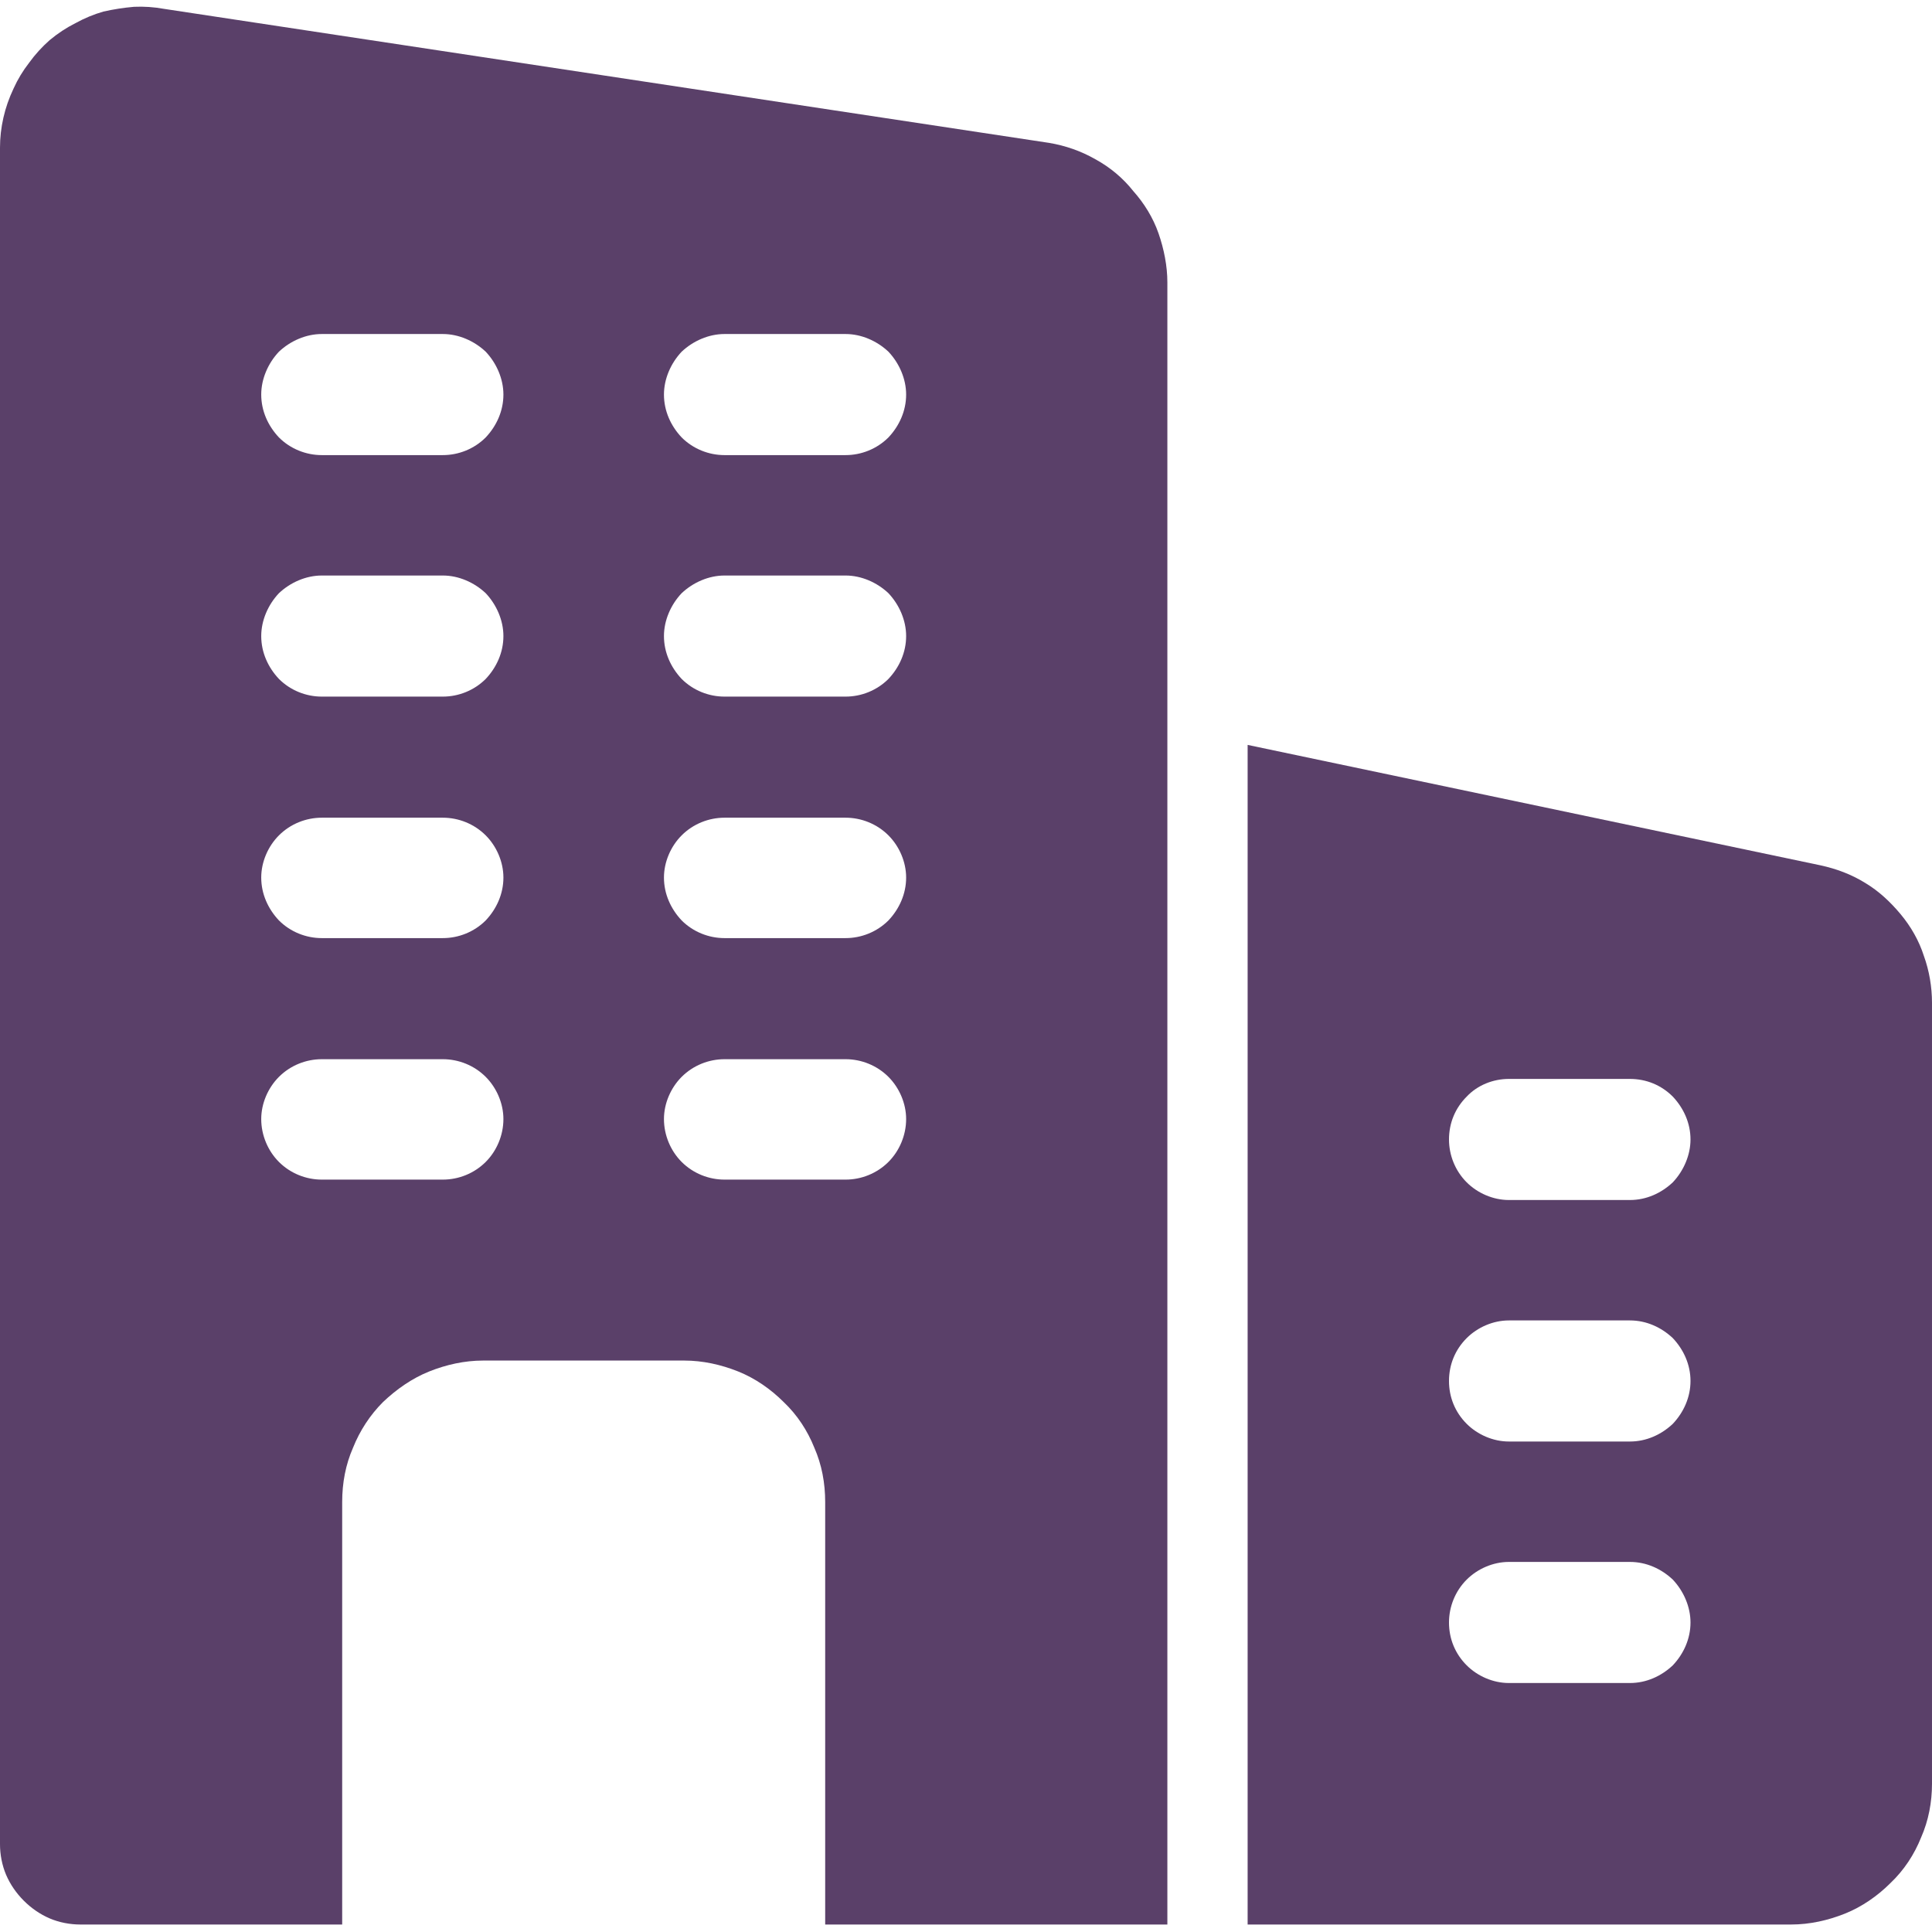<svg version="1.2" xmlns="http://www.w3.org/2000/svg" viewBox="0 0 284 284" width="284" height="284">
	<title>data-dashboard-svg</title>
	<style>
		.s0 { fill: #5a4069 } 
	</style>
	<g id="Folder 1">
		<path id="Path_5971" fill-rule="evenodd" class="s0" d="m161 23.4c2.2 1.2 4.1 2.8 5.6 4.7 1.6 1.8 2.9 3.9 3.7 6.2 0.8 2.3 1.3 4.8 1.3 7.2v241.4h-50.3v-62.1c0-2.8-0.5-5.5-1.6-8-1-2.5-2.5-4.8-4.5-6.7-1.9-1.9-4.2-3.5-6.7-4.5-2.5-1-5.2-1.6-7.9-1.6h-29.6c-2.7 0-5.4 0.6-7.9 1.6-2.5 1-4.8 2.6-6.8 4.5-1.9 1.9-3.4 4.2-4.4 6.7-1.1 2.5-1.6 5.2-1.6 8v62.1h-38.5c-1.5 0-3.1-0.3-4.5-0.9-1.4-0.6-2.7-1.5-3.8-2.6-1.1-1.1-2-2.4-2.6-3.8-0.6-1.4-0.9-3-0.9-4.5v-249.4q0-2.2 0.5-4.4 0.5-2.2 1.5-4.3 0.9-2 2.3-3.8 1.3-1.8 3-3.3 1.8-1.5 3.8-2.5 2-1.1 4.1-1.7 2.2-0.5 4.5-0.7 2.2-0.1 4.4 0.3l130.1 19.7c2.4 0.4 4.7 1.2 6.8 2.4zm-89.6 147.4c1.6-1.6 2.6-3.9 2.6-6.3 0-2.3-1-4.6-2.6-6.2-1.7-1.7-4-2.6-6.3-2.6h-17.8c-2.3 0-4.6 0.9-6.3 2.6-1.6 1.6-2.6 3.9-2.6 6.2 0 2.4 1 4.7 2.6 6.3 1.7 1.7 4 2.6 6.3 2.6h17.8c2.3 0 4.6-0.9 6.3-2.6zm0-35.5c1.6-1.7 2.6-3.9 2.6-6.3 0-2.3-1-4.6-2.6-6.2-1.7-1.7-4-2.6-6.3-2.6h-17.8c-2.3 0-4.6 0.9-6.3 2.6-1.6 1.6-2.6 3.9-2.6 6.2 0 2.4 1 4.6 2.6 6.3 1.7 1.7 4 2.6 6.3 2.6h17.8c2.3 0 4.6-0.9 6.3-2.6zm0-35.5c1.6-1.7 2.6-3.9 2.6-6.3 0-2.3-1-4.6-2.6-6.3-1.7-1.6-4-2.6-6.3-2.6h-17.8c-2.3 0-4.6 1-6.3 2.6-1.6 1.7-2.6 4-2.6 6.3 0 2.4 1 4.6 2.6 6.3 1.7 1.7 4 2.6 6.3 2.6h17.8c2.3 0 4.6-0.9 6.3-2.6zm0-35.5c1.6-1.7 2.6-3.9 2.6-6.3 0-2.3-1-4.6-2.6-6.3-1.7-1.6-4-2.6-6.3-2.6h-17.8c-2.3 0-4.6 1-6.3 2.6-1.6 1.7-2.6 4-2.6 6.3 0 2.4 1 4.6 2.6 6.3 1.7 1.7 4 2.6 6.3 2.6h17.8c2.3 0 4.6-0.9 6.3-2.6zm59.2 106.5c1.6-1.6 2.6-3.9 2.6-6.3 0-2.3-1-4.6-2.6-6.2-1.7-1.7-4-2.6-6.3-2.6h-17.8c-2.3 0-4.6 0.9-6.3 2.6-1.6 1.6-2.6 3.9-2.6 6.2 0 2.4 1 4.7 2.6 6.3 1.7 1.7 4 2.6 6.3 2.6h17.8c2.3 0 4.6-0.9 6.3-2.6zm0-35.5c1.6-1.7 2.6-3.9 2.6-6.3 0-2.3-1-4.6-2.6-6.2-1.7-1.7-4-2.6-6.3-2.6h-17.8c-2.3 0-4.6 0.9-6.3 2.6-1.6 1.6-2.6 3.9-2.6 6.2 0 2.4 1 4.6 2.6 6.3 1.7 1.7 4 2.6 6.3 2.6h17.8c2.3 0 4.6-0.9 6.3-2.6zm0-35.5c1.6-1.7 2.6-3.9 2.6-6.3 0-2.3-1-4.6-2.6-6.3-1.7-1.6-4-2.6-6.3-2.6h-17.8c-2.3 0-4.6 1-6.3 2.6-1.6 1.7-2.6 4-2.6 6.3 0 2.4 1 4.6 2.6 6.3 1.7 1.7 4 2.6 6.3 2.6h17.8c2.3 0 4.6-0.9 6.3-2.6zm0-35.5c1.6-1.7 2.6-3.9 2.6-6.3 0-2.3-1-4.6-2.6-6.3-1.7-1.6-4-2.6-6.3-2.6h-17.8c-2.3 0-4.6 1-6.3 2.6-1.6 1.7-2.6 4-2.6 6.3 0 2.4 1 4.6 2.6 6.3 1.7 1.7 4 2.6 6.3 2.6h17.8c2.3 0 4.6-0.9 6.3-2.6z"/>
		<path id="Path_5972" fill-rule="evenodd" class="s0" d="m274.2 129.8c2 1.2 3.7 2.8 5.2 4.6 1.5 1.8 2.7 3.9 3.4 6.1 0.8 2.2 1.2 4.6 1.2 6.9v114.8c0 2.7-0.5 5.4-1.6 7.9-1 2.5-2.5 4.8-4.5 6.7-1.9 1.9-4.2 3.5-6.7 4.5-2.5 1-5.2 1.6-7.9 1.6h-79.9v-173.4l84.2 17.7c2.3 0.5 4.5 1.3 6.6 2.6zm-28.3 115c1.6-1.7 2.6-3.9 2.6-6.3 0-2.3-1-4.6-2.6-6.3-1.7-1.6-3.9-2.6-6.3-2.6h-17.8c-2.3 0-4.6 1-6.2 2.6-1.7 1.7-2.6 4-2.6 6.3 0 2.4 0.9 4.6 2.6 6.3 1.6 1.6 3.9 2.6 6.2 2.6h17.8c2.4 0 4.6-1 6.3-2.6zm0-35.5c1.6-1.7 2.6-3.9 2.6-6.3 0-2.4-1-4.6-2.6-6.3-1.7-1.6-3.9-2.6-6.3-2.6h-17.8c-2.3 0-4.6 1-6.2 2.6-1.7 1.7-2.6 3.9-2.6 6.3 0 2.4 0.9 4.6 2.6 6.3 1.6 1.6 3.9 2.6 6.2 2.6h17.8c2.4 0 4.6-1 6.3-2.6zm0-35.5c1.6-1.7 2.6-4 2.6-6.3 0-2.4-1-4.6-2.6-6.3-1.7-1.7-3.9-2.6-6.3-2.6h-17.8c-2.3 0-4.6 0.9-6.2 2.6-1.7 1.7-2.6 3.9-2.6 6.3 0 2.3 0.9 4.6 2.6 6.3 1.6 1.6 3.9 2.6 6.2 2.6h17.8c2.4 0 4.6-1 6.3-2.6z"/>
	</g>
</svg>